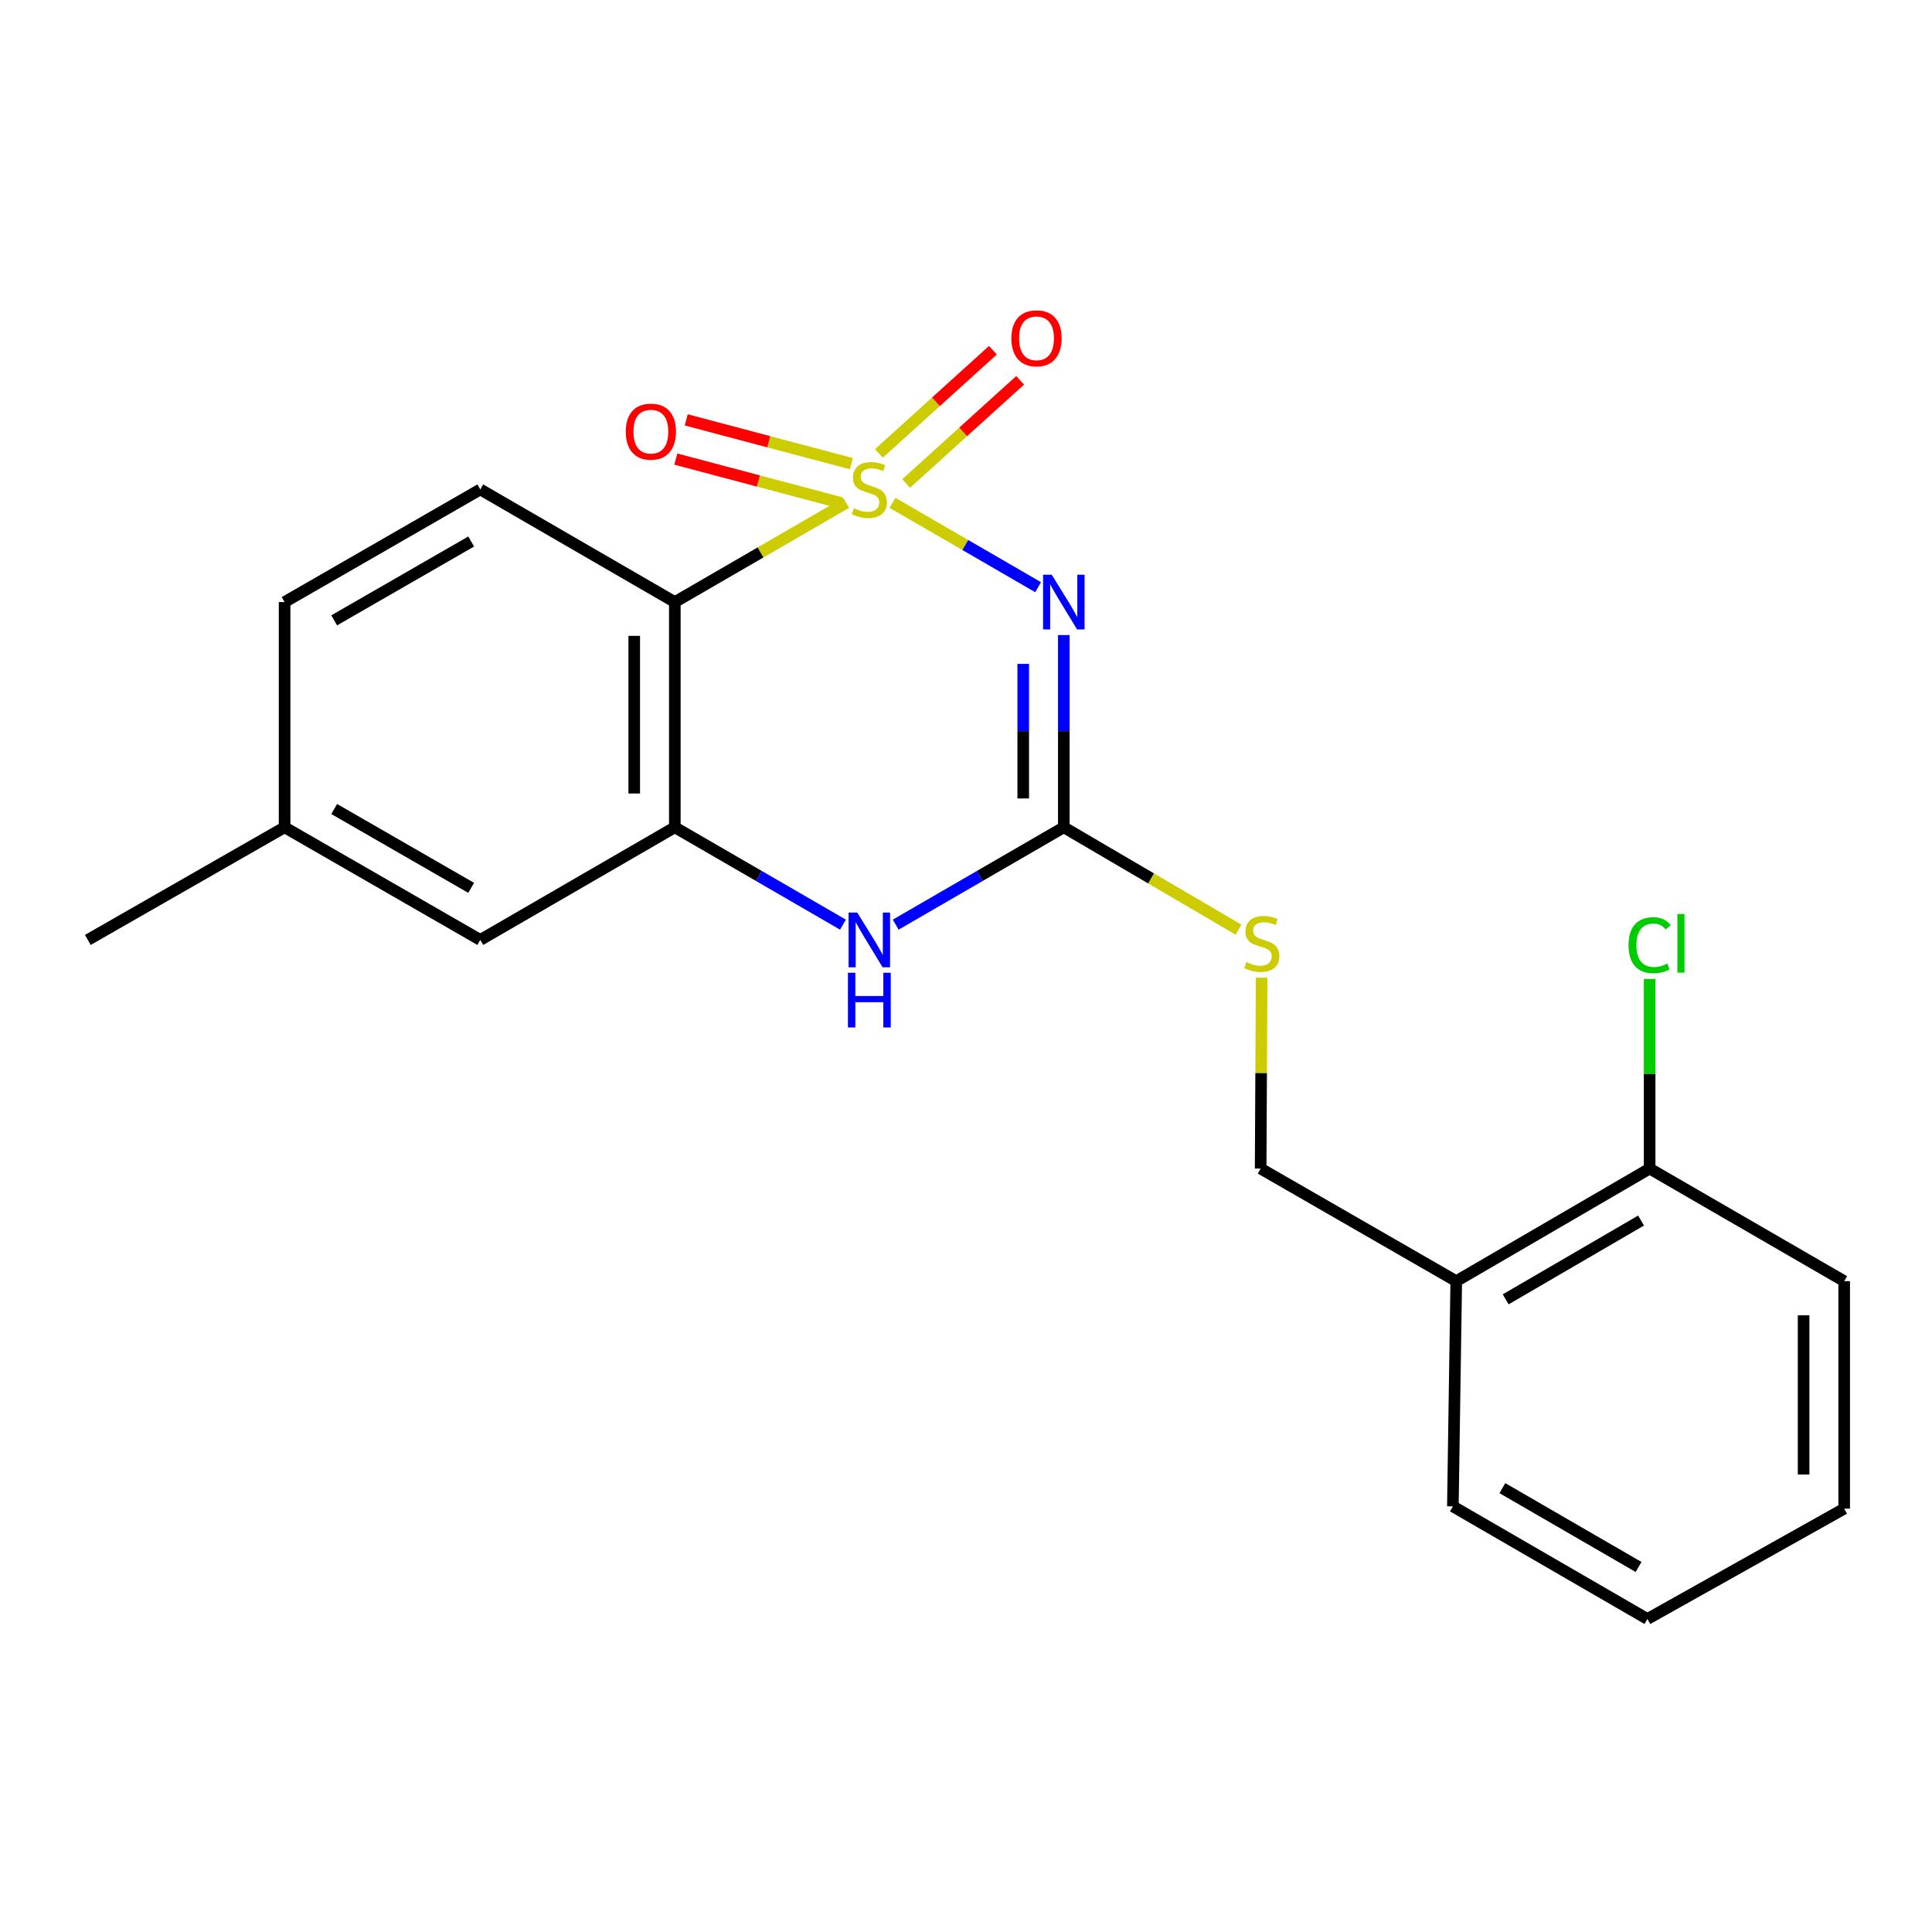 <?xml version='1.0' encoding='iso-8859-1'?>
<svg version='1.1' baseProfile='full'
              xmlns='http://www.w3.org/2000/svg'
                      xmlns:rdkit='http://www.rdkit.org/xml'
                      xmlns:xlink='http://www.w3.org/1999/xlink'
                  xml:space='preserve'
width='1000px' height='1000px' viewBox='0 0 1000 1000'>
<!-- END OF HEADER -->
<rect style='opacity:1.0;fill:#FFFFFF;stroke:none' width='1000' height='1000' x='0' y='0'> </rect>
<path class='bond-0' d='M 461.956,260.272 L 499.641,282.1' style='fill:none;fill-rule:evenodd;stroke:#CCCC00;stroke-width:6px;stroke-linecap:butt;stroke-linejoin:miter;stroke-opacity:1' />
<path class='bond-0' d='M 499.641,282.1 L 537.325,303.929' style='fill:none;fill-rule:evenodd;stroke:#0000FF;stroke-width:6px;stroke-linecap:butt;stroke-linejoin:miter;stroke-opacity:1' />
<path class='bond-1' d='M 437.98,260.27 L 393.633,285.952' style='fill:none;fill-rule:evenodd;stroke:#CCCC00;stroke-width:6px;stroke-linecap:butt;stroke-linejoin:miter;stroke-opacity:1' />
<path class='bond-1' d='M 393.633,285.952 L 349.286,311.634' style='fill:none;fill-rule:evenodd;stroke:#000000;stroke-width:6px;stroke-linecap:butt;stroke-linejoin:miter;stroke-opacity:1' />
<path class='bond-5' d='M 469.013,250.259 L 498.521,223.558' style='fill:none;fill-rule:evenodd;stroke:#CCCC00;stroke-width:6px;stroke-linecap:butt;stroke-linejoin:miter;stroke-opacity:1' />
<path class='bond-5' d='M 498.521,223.558 L 528.029,196.856' style='fill:none;fill-rule:evenodd;stroke:#FF0000;stroke-width:6px;stroke-linecap:butt;stroke-linejoin:miter;stroke-opacity:1' />
<path class='bond-5' d='M 454.918,234.683 L 484.426,207.981' style='fill:none;fill-rule:evenodd;stroke:#CCCC00;stroke-width:6px;stroke-linecap:butt;stroke-linejoin:miter;stroke-opacity:1' />
<path class='bond-5' d='M 484.426,207.981 L 513.933,181.279' style='fill:none;fill-rule:evenodd;stroke:#FF0000;stroke-width:6px;stroke-linecap:butt;stroke-linejoin:miter;stroke-opacity:1' />
<path class='bond-6' d='M 440.657,239.991 L 397.928,228.657' style='fill:none;fill-rule:evenodd;stroke:#CCCC00;stroke-width:6px;stroke-linecap:butt;stroke-linejoin:miter;stroke-opacity:1' />
<path class='bond-6' d='M 397.928,228.657 L 355.199,217.324' style='fill:none;fill-rule:evenodd;stroke:#FF0000;stroke-width:6px;stroke-linecap:butt;stroke-linejoin:miter;stroke-opacity:1' />
<path class='bond-6' d='M 435.271,260.296 L 392.542,248.962' style='fill:none;fill-rule:evenodd;stroke:#CCCC00;stroke-width:6px;stroke-linecap:butt;stroke-linejoin:miter;stroke-opacity:1' />
<path class='bond-6' d='M 392.542,248.962 L 349.813,237.628' style='fill:none;fill-rule:evenodd;stroke:#FF0000;stroke-width:6px;stroke-linecap:butt;stroke-linejoin:miter;stroke-opacity:1' />
<path class='bond-2' d='M 550.627,328.708 L 550.627,378.454' style='fill:none;fill-rule:evenodd;stroke:#0000FF;stroke-width:6px;stroke-linecap:butt;stroke-linejoin:miter;stroke-opacity:1' />
<path class='bond-2' d='M 550.627,378.454 L 550.627,428.2' style='fill:none;fill-rule:evenodd;stroke:#000000;stroke-width:6px;stroke-linecap:butt;stroke-linejoin:miter;stroke-opacity:1' />
<path class='bond-2' d='M 529.62,343.632 L 529.62,378.454' style='fill:none;fill-rule:evenodd;stroke:#0000FF;stroke-width:6px;stroke-linecap:butt;stroke-linejoin:miter;stroke-opacity:1' />
<path class='bond-2' d='M 529.62,378.454 L 529.62,413.276' style='fill:none;fill-rule:evenodd;stroke:#000000;stroke-width:6px;stroke-linecap:butt;stroke-linejoin:miter;stroke-opacity:1' />
<path class='bond-3' d='M 349.286,311.634 L 349.286,428.2' style='fill:none;fill-rule:evenodd;stroke:#000000;stroke-width:6px;stroke-linecap:butt;stroke-linejoin:miter;stroke-opacity:1' />
<path class='bond-3' d='M 328.279,329.119 L 328.279,410.715' style='fill:none;fill-rule:evenodd;stroke:#000000;stroke-width:6px;stroke-linecap:butt;stroke-linejoin:miter;stroke-opacity:1' />
<path class='bond-7' d='M 349.286,311.634 L 248.593,253.328' style='fill:none;fill-rule:evenodd;stroke:#000000;stroke-width:6px;stroke-linecap:butt;stroke-linejoin:miter;stroke-opacity:1' />
<path class='bond-8' d='M 550.627,428.2 L 595.842,454.697' style='fill:none;fill-rule:evenodd;stroke:#000000;stroke-width:6px;stroke-linecap:butt;stroke-linejoin:miter;stroke-opacity:1' />
<path class='bond-8' d='M 595.842,454.697 L 641.057,481.195' style='fill:none;fill-rule:evenodd;stroke:#CCCC00;stroke-width:6px;stroke-linecap:butt;stroke-linejoin:miter;stroke-opacity:1' />
<path class='bond-21' d='M 550.627,428.2 L 507.122,453.4' style='fill:none;fill-rule:evenodd;stroke:#000000;stroke-width:6px;stroke-linecap:butt;stroke-linejoin:miter;stroke-opacity:1' />
<path class='bond-21' d='M 507.122,453.4 L 463.616,478.6' style='fill:none;fill-rule:evenodd;stroke:#0000FF;stroke-width:6px;stroke-linecap:butt;stroke-linejoin:miter;stroke-opacity:1' />
<path class='bond-4' d='M 349.286,428.2 L 392.803,453.401' style='fill:none;fill-rule:evenodd;stroke:#000000;stroke-width:6px;stroke-linecap:butt;stroke-linejoin:miter;stroke-opacity:1' />
<path class='bond-4' d='M 392.803,453.401 L 436.32,478.602' style='fill:none;fill-rule:evenodd;stroke:#0000FF;stroke-width:6px;stroke-linecap:butt;stroke-linejoin:miter;stroke-opacity:1' />
<path class='bond-10' d='M 349.286,428.2 L 248.593,486.506' style='fill:none;fill-rule:evenodd;stroke:#000000;stroke-width:6px;stroke-linecap:butt;stroke-linejoin:miter;stroke-opacity:1' />
<path class='bond-13' d='M 248.593,253.328 L 147.304,311.634' style='fill:none;fill-rule:evenodd;stroke:#000000;stroke-width:6px;stroke-linecap:butt;stroke-linejoin:miter;stroke-opacity:1' />
<path class='bond-13' d='M 243.879,280.28 L 172.977,321.094' style='fill:none;fill-rule:evenodd;stroke:#000000;stroke-width:6px;stroke-linecap:butt;stroke-linejoin:miter;stroke-opacity:1' />
<path class='bond-11' d='M 653.015,506.051 L 652.763,555.454' style='fill:none;fill-rule:evenodd;stroke:#CCCC00;stroke-width:6px;stroke-linecap:butt;stroke-linejoin:miter;stroke-opacity:1' />
<path class='bond-11' d='M 652.763,555.454 L 652.511,604.857' style='fill:none;fill-rule:evenodd;stroke:#000000;stroke-width:6px;stroke-linecap:butt;stroke-linejoin:miter;stroke-opacity:1' />
<path class='bond-9' d='M 753.753,663.128 L 652.511,604.857' style='fill:none;fill-rule:evenodd;stroke:#000000;stroke-width:6px;stroke-linecap:butt;stroke-linejoin:miter;stroke-opacity:1' />
<path class='bond-12' d='M 753.753,663.128 L 853.852,604.857' style='fill:none;fill-rule:evenodd;stroke:#000000;stroke-width:6px;stroke-linecap:butt;stroke-linejoin:miter;stroke-opacity:1' />
<path class='bond-12' d='M 779.337,672.542 L 849.406,631.753' style='fill:none;fill-rule:evenodd;stroke:#000000;stroke-width:6px;stroke-linecap:butt;stroke-linejoin:miter;stroke-opacity:1' />
<path class='bond-16' d='M 753.753,663.128 L 752.003,779.694' style='fill:none;fill-rule:evenodd;stroke:#000000;stroke-width:6px;stroke-linecap:butt;stroke-linejoin:miter;stroke-opacity:1' />
<path class='bond-22' d='M 248.593,486.506 L 147.304,428.2' style='fill:none;fill-rule:evenodd;stroke:#000000;stroke-width:6px;stroke-linecap:butt;stroke-linejoin:miter;stroke-opacity:1' />
<path class='bond-22' d='M 243.879,459.554 L 172.977,418.739' style='fill:none;fill-rule:evenodd;stroke:#000000;stroke-width:6px;stroke-linecap:butt;stroke-linejoin:miter;stroke-opacity:1' />
<path class='bond-15' d='M 853.852,604.857 L 853.852,555.784' style='fill:none;fill-rule:evenodd;stroke:#000000;stroke-width:6px;stroke-linecap:butt;stroke-linejoin:miter;stroke-opacity:1' />
<path class='bond-15' d='M 853.852,555.784 L 853.852,506.711' style='fill:none;fill-rule:evenodd;stroke:#00CC00;stroke-width:6px;stroke-linecap:butt;stroke-linejoin:miter;stroke-opacity:1' />
<path class='bond-17' d='M 853.852,604.857 L 954.545,663.128' style='fill:none;fill-rule:evenodd;stroke:#000000;stroke-width:6px;stroke-linecap:butt;stroke-linejoin:miter;stroke-opacity:1' />
<path class='bond-14' d='M 147.304,311.634 L 147.304,428.2' style='fill:none;fill-rule:evenodd;stroke:#000000;stroke-width:6px;stroke-linecap:butt;stroke-linejoin:miter;stroke-opacity:1' />
<path class='bond-18' d='M 147.304,428.2 L 45.455,486.506' style='fill:none;fill-rule:evenodd;stroke:#000000;stroke-width:6px;stroke-linecap:butt;stroke-linejoin:miter;stroke-opacity:1' />
<path class='bond-19' d='M 752.003,779.694 L 852.696,837.988' style='fill:none;fill-rule:evenodd;stroke:#000000;stroke-width:6px;stroke-linecap:butt;stroke-linejoin:miter;stroke-opacity:1' />
<path class='bond-19' d='M 777.632,770.258 L 848.117,811.064' style='fill:none;fill-rule:evenodd;stroke:#000000;stroke-width:6px;stroke-linecap:butt;stroke-linejoin:miter;stroke-opacity:1' />
<path class='bond-23' d='M 954.545,663.128 L 954.545,780.884' style='fill:none;fill-rule:evenodd;stroke:#000000;stroke-width:6px;stroke-linecap:butt;stroke-linejoin:miter;stroke-opacity:1' />
<path class='bond-23' d='M 933.538,680.792 L 933.538,763.221' style='fill:none;fill-rule:evenodd;stroke:#000000;stroke-width:6px;stroke-linecap:butt;stroke-linejoin:miter;stroke-opacity:1' />
<path class='bond-20' d='M 852.696,837.988 L 954.545,780.884' style='fill:none;fill-rule:evenodd;stroke:#000000;stroke-width:6px;stroke-linecap:butt;stroke-linejoin:miter;stroke-opacity:1' />
<path  class='atom-0' d='M 441.968 263.048
Q 442.288 263.168, 443.608 263.728
Q 444.928 264.288, 446.368 264.648
Q 447.848 264.968, 449.288 264.968
Q 451.968 264.968, 453.528 263.688
Q 455.088 262.368, 455.088 260.088
Q 455.088 258.528, 454.288 257.568
Q 453.528 256.608, 452.328 256.088
Q 451.128 255.568, 449.128 254.968
Q 446.608 254.208, 445.088 253.488
Q 443.608 252.768, 442.528 251.248
Q 441.488 249.728, 441.488 247.168
Q 441.488 243.608, 443.888 241.408
Q 446.328 239.208, 451.128 239.208
Q 454.408 239.208, 458.128 240.768
L 457.208 243.848
Q 453.808 242.448, 451.248 242.448
Q 448.488 242.448, 446.968 243.608
Q 445.448 244.728, 445.488 246.688
Q 445.488 248.208, 446.248 249.128
Q 447.048 250.048, 448.168 250.568
Q 449.328 251.088, 451.248 251.688
Q 453.808 252.488, 455.328 253.288
Q 456.848 254.088, 457.928 255.728
Q 459.048 257.328, 459.048 260.088
Q 459.048 264.008, 456.408 266.128
Q 453.808 268.208, 449.448 268.208
Q 446.928 268.208, 445.008 267.648
Q 443.128 267.128, 440.888 266.208
L 441.968 263.048
' fill='#CCCC00'/>
<path  class='atom-1' d='M 544.367 297.474
L 553.647 312.474
Q 554.567 313.954, 556.047 316.634
Q 557.527 319.314, 557.607 319.474
L 557.607 297.474
L 561.367 297.474
L 561.367 325.794
L 557.487 325.794
L 547.527 309.394
Q 546.367 307.474, 545.127 305.274
Q 543.927 303.074, 543.567 302.394
L 543.567 325.794
L 539.887 325.794
L 539.887 297.474
L 544.367 297.474
' fill='#0000FF'/>
<path  class='atom-5' d='M 443.708 472.346
L 452.988 487.346
Q 453.908 488.826, 455.388 491.506
Q 456.868 494.186, 456.948 494.346
L 456.948 472.346
L 460.708 472.346
L 460.708 500.666
L 456.828 500.666
L 446.868 484.266
Q 445.708 482.346, 444.468 480.146
Q 443.268 477.946, 442.908 477.266
L 442.908 500.666
L 439.228 500.666
L 439.228 472.346
L 443.708 472.346
' fill='#0000FF'/>
<path  class='atom-5' d='M 438.888 503.498
L 442.728 503.498
L 442.728 515.538
L 457.208 515.538
L 457.208 503.498
L 461.048 503.498
L 461.048 531.818
L 457.208 531.818
L 457.208 518.738
L 442.728 518.738
L 442.728 531.818
L 438.888 531.818
L 438.888 503.498
' fill='#0000FF'/>
<path  class='atom-6' d='M 523.494 175.11
Q 523.494 168.31, 526.854 164.51
Q 530.214 160.71, 536.494 160.71
Q 542.774 160.71, 546.134 164.51
Q 549.494 168.31, 549.494 175.11
Q 549.494 181.99, 546.094 185.91
Q 542.694 189.79, 536.494 189.79
Q 530.254 189.79, 526.854 185.91
Q 523.494 182.03, 523.494 175.11
M 536.494 186.59
Q 540.814 186.59, 543.134 183.71
Q 545.494 180.79, 545.494 175.11
Q 545.494 169.55, 543.134 166.75
Q 540.814 163.91, 536.494 163.91
Q 532.174 163.91, 529.814 166.71
Q 527.494 169.51, 527.494 175.11
Q 527.494 180.83, 529.814 183.71
Q 532.174 186.59, 536.494 186.59
' fill='#FF0000'/>
<path  class='atom-7' d='M 323.892 223.414
Q 323.892 216.614, 327.252 212.814
Q 330.612 209.014, 336.892 209.014
Q 343.172 209.014, 346.532 212.814
Q 349.892 216.614, 349.892 223.414
Q 349.892 230.294, 346.492 234.214
Q 343.092 238.094, 336.892 238.094
Q 330.652 238.094, 327.252 234.214
Q 323.892 230.334, 323.892 223.414
M 336.892 234.894
Q 341.212 234.894, 343.532 232.014
Q 345.892 229.094, 345.892 223.414
Q 345.892 217.854, 343.532 215.054
Q 341.212 212.214, 336.892 212.214
Q 332.572 212.214, 330.212 215.014
Q 327.892 217.814, 327.892 223.414
Q 327.892 229.134, 330.212 232.014
Q 332.572 234.894, 336.892 234.894
' fill='#FF0000'/>
<path  class='atom-9' d='M 645.106 497.976
Q 645.426 498.096, 646.746 498.656
Q 648.066 499.216, 649.506 499.576
Q 650.986 499.896, 652.426 499.896
Q 655.106 499.896, 656.666 498.616
Q 658.226 497.296, 658.226 495.016
Q 658.226 493.456, 657.426 492.496
Q 656.666 491.536, 655.466 491.016
Q 654.266 490.496, 652.266 489.896
Q 649.746 489.136, 648.226 488.416
Q 646.746 487.696, 645.666 486.176
Q 644.626 484.656, 644.626 482.096
Q 644.626 478.536, 647.026 476.336
Q 649.466 474.136, 654.266 474.136
Q 657.546 474.136, 661.266 475.696
L 660.346 478.776
Q 656.946 477.376, 654.386 477.376
Q 651.626 477.376, 650.106 478.536
Q 648.586 479.656, 648.626 481.616
Q 648.626 483.136, 649.386 484.056
Q 650.186 484.976, 651.306 485.496
Q 652.466 486.016, 654.386 486.616
Q 656.946 487.416, 658.466 488.216
Q 659.986 489.016, 661.066 490.656
Q 662.186 492.256, 662.186 495.016
Q 662.186 498.936, 659.546 501.056
Q 656.946 503.136, 652.586 503.136
Q 650.066 503.136, 648.146 502.576
Q 646.266 502.056, 644.026 501.136
L 645.106 497.976
' fill='#CCCC00'/>
<path  class='atom-16' d='M 842.932 489.236
Q 842.932 482.196, 846.212 478.516
Q 849.532 474.796, 855.812 474.796
Q 861.652 474.796, 864.772 478.916
L 862.132 481.076
Q 859.852 478.076, 855.812 478.076
Q 851.532 478.076, 849.252 480.956
Q 847.012 483.796, 847.012 489.236
Q 847.012 494.836, 849.332 497.716
Q 851.692 500.596, 856.252 500.596
Q 859.372 500.596, 863.012 498.716
L 864.132 501.716
Q 862.652 502.676, 860.412 503.236
Q 858.172 503.796, 855.692 503.796
Q 849.532 503.796, 846.212 500.036
Q 842.932 496.276, 842.932 489.236
' fill='#00CC00'/>
<path  class='atom-16' d='M 868.212 473.076
L 871.892 473.076
L 871.892 503.436
L 868.212 503.436
L 868.212 473.076
' fill='#00CC00'/>
</svg>
